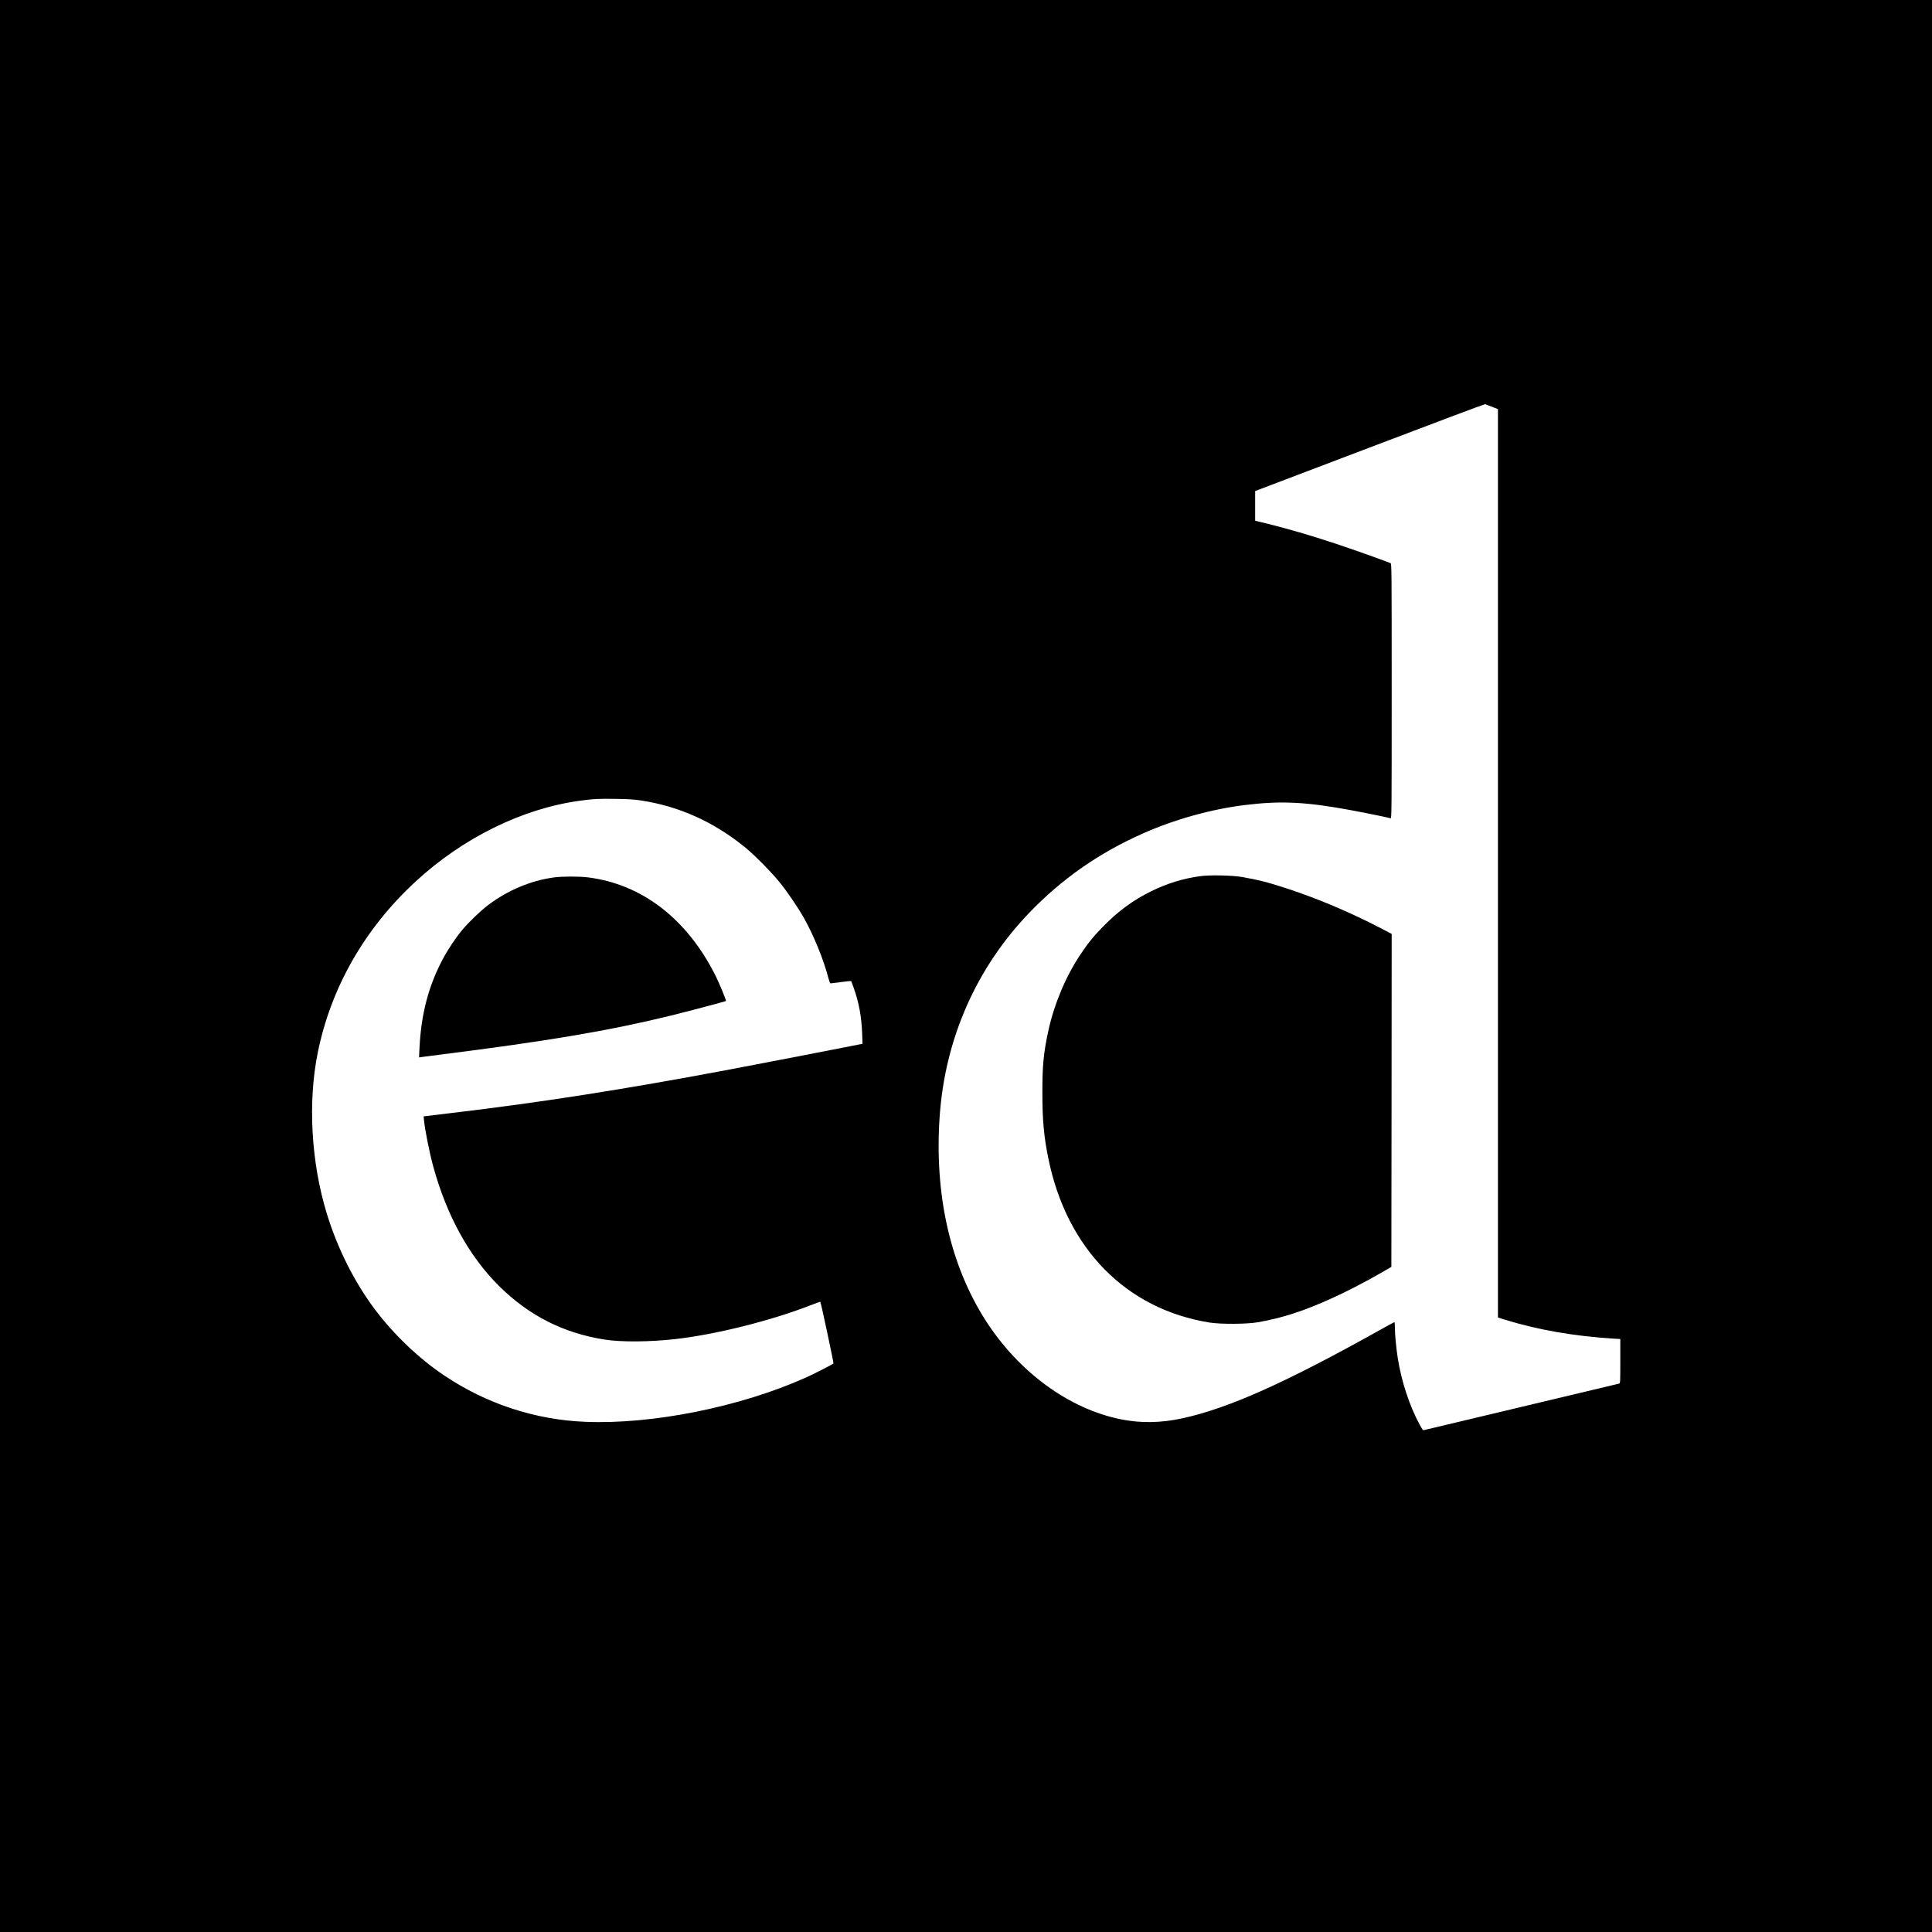 <?xml version="1.0" standalone="no"?>
<!DOCTYPE svg PUBLIC "-//W3C//DTD SVG 20010904//EN"
 "http://www.w3.org/TR/2001/REC-SVG-20010904/DTD/svg10.dtd">
<svg version="1.0" xmlns="http://www.w3.org/2000/svg"
 width="3000pt" height="3000pt" viewBox="0 0 3000 3000"
 preserveAspectRatio="xMidYMid meet">
<g transform="translate(0,3000) scale(0.1,-0.1)"
fill="#000000" stroke="none">
<path d="M0 15000 l0 -15000 15000 0 15000 0 0 15000 0 15000 -15000 0 -15000
0 0 -15000z m23168 8683 l92 -36 0 -7053 0 -7052 98 -31 c521 -161 1076 -258
1695 -297 l107 -6 0 -344 c0 -318 -1 -343 -17 -348 -10 -3 -691 -165 -1513
-361 -822 -196 -1505 -358 -1516 -361 -18 -5 -29 8 -72 89 -156 289 -279 661
-337 1024 -24 151 -45 366 -45 469 0 52 -3 94 -8 94 -4 0 -108 -57 -232 -126
-1457 -815 -2349 -1214 -3063 -1368 -331 -72 -644 -77 -952 -15 -806 162
-1589 735 -2103 1539 -549 861 -795 1954 -711 3165 83 1202 567 2303 1390
3160 503 524 1078 927 1759 1230 495 221 1066 380 1594 445 556 68 947 49
1642 -80 207 -38 579 -114 617 -126 16 -5 17 94 17 1974 0 1876 -1 1980 -17
1987 -157 62 -595 218 -872 309 -380 126 -719 224 -1033 302 l-198 48 0 231 0
230 1778 676 c977 372 1784 675 1792 673 8 -3 57 -21 108 -41z m-13213 -6113
c592 -90 1129 -332 1614 -727 150 -122 418 -394 545 -553 115 -143 279 -385
365 -536 158 -281 312 -659 387 -951 10 -40 23 -73 29 -73 5 0 79 9 164 20 85
11 156 19 157 17 2 -1 21 -52 42 -112 78 -219 119 -438 129 -696 l6 -166 -24
-6 c-44 -11 -1669 -325 -2074 -401 -1613 -303 -2896 -504 -4269 -667 l-448
-54 6 -63 c16 -157 85 -502 142 -710 208 -762 555 -1395 1019 -1857 465 -463
1005 -737 1650 -837 253 -39 695 -36 1085 8 628 70 1491 286 2104 525 83 32
152 57 154 54 9 -9 210 -950 204 -957 -17 -16 -301 -162 -427 -218 -1020 -457
-2384 -731 -3425 -688 -780 31 -1537 280 -2190 718 -393 263 -785 637 -1077
1025 -320 427 -581 946 -747 1485 -246 801 -298 1739 -141 2510 206 1010 730
1925 1520 2653 734 677 1652 1129 2540 1252 218 30 288 34 555 30 207 -3 296
-8 405 -25z"/>
<path d="M18630 16394 c-268 -38 -505 -111 -756 -234 -280 -138 -515 -311
-749 -551 -150 -154 -230 -253 -354 -439 -222 -334 -401 -759 -491 -1170 -76
-350 -95 -545 -94 -975 0 -424 24 -679 94 -1020 287 -1399 1209 -2335 2505
-2542 172 -27 577 -25 747 5 371 64 714 175 1141 369 236 106 547 267 777 401
l155 90 3 2585 2 2585 -162 85 c-464 242 -977 460 -1448 615 -299 98 -451 138
-709 183 -156 28 -509 35 -661 13z"/>
<path d="M8599 16375 c-357 -49 -712 -198 -1017 -427 -117 -89 -301 -264 -404
-388 -105 -125 -231 -315 -312 -471 -216 -413 -327 -843 -352 -1362 l-7 -147
29 5 c16 3 155 21 309 40 1664 210 2608 369 3568 604 264 65 843 218 859 227
9 6 -98 266 -162 395 -442 881 -1141 1420 -1980 1525 -139 17 -400 17 -531 -1z"/>
</g>
</svg>
